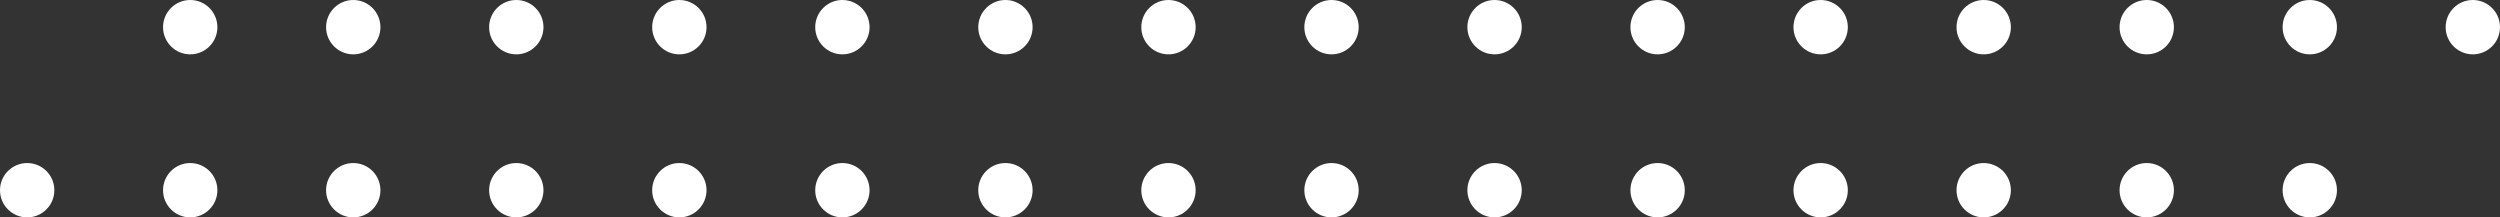 <svg xmlns="http://www.w3.org/2000/svg" width="184" height="16" viewBox="0 0 184 16"><rect x="0" y="0" width="184" height="16" fill="#333333" stroke="none"/><defs><style>.a{fill:#fff;}</style></defs><g transform="translate(-112.815 -99.93)"><circle class="a" cx="2" cy="2" r="2" transform="translate(124.815 99.93)"/><circle class="a" cx="2" cy="2" r="2" transform="translate(136.815 99.93)"/><circle class="a" cx="2" cy="2" r="2" transform="translate(148.815 99.93)"/><circle class="a" cx="2" cy="2" r="2" transform="translate(160.815 99.93)"/><circle class="a" cx="2" cy="2" r="2" transform="translate(172.815 99.93)"/><circle class="a" cx="2" cy="2" r="2" transform="translate(184.815 99.93)"/><circle class="a" cx="2" cy="2" r="2" transform="translate(196.815 99.93)"/><circle class="a" cx="2" cy="2" r="2" transform="translate(208.815 99.93)"/><circle class="a" cx="2" cy="2" r="2" transform="translate(220.815 99.93)"/><circle class="a" cx="2" cy="2" r="2" transform="translate(232.815 99.93)"/><circle class="a" cx="2" cy="2" r="2" transform="translate(244.815 99.93)"/><circle class="a" cx="2" cy="2" r="2" transform="translate(256.815 99.93)"/><circle class="a" cx="2" cy="2" r="2" transform="translate(268.815 99.93)"/><circle class="a" cx="2" cy="2" r="2" transform="translate(280.815 99.93)"/><circle class="a" cx="2" cy="2" r="2" transform="translate(292.815 99.93)"/><circle class="a" cx="2" cy="2" r="2" transform="translate(112.815 111.93)"/><circle class="a" cx="2" cy="2" r="2" transform="translate(124.815 111.93)"/><circle class="a" cx="2" cy="2" r="2" transform="translate(136.815 111.93)"/><circle class="a" cx="2" cy="2" r="2" transform="translate(148.815 111.93)"/><circle class="a" cx="2" cy="2" r="2" transform="translate(160.815 111.93)"/><circle class="a" cx="2" cy="2" r="2" transform="translate(172.815 111.93)"/><circle class="a" cx="2" cy="2" r="2" transform="translate(184.815 111.93)"/><circle class="a" cx="2" cy="2" r="2" transform="translate(196.815 111.93)"/><circle class="a" cx="2" cy="2" r="2" transform="translate(208.815 111.93)"/><circle class="a" cx="2" cy="2" r="2" transform="translate(220.815 111.93)"/><circle class="a" cx="2" cy="2" r="2" transform="translate(232.815 111.93)"/><circle class="a" cx="2" cy="2" r="2" transform="translate(244.815 111.93)"/><circle class="a" cx="2" cy="2" r="2" transform="translate(256.815 111.93)"/><circle class="a" cx="2" cy="2" r="2" transform="translate(268.815 111.93)"/><circle class="a" cx="2" cy="2" r="2" transform="translate(280.815 111.93)"/></g></svg>
